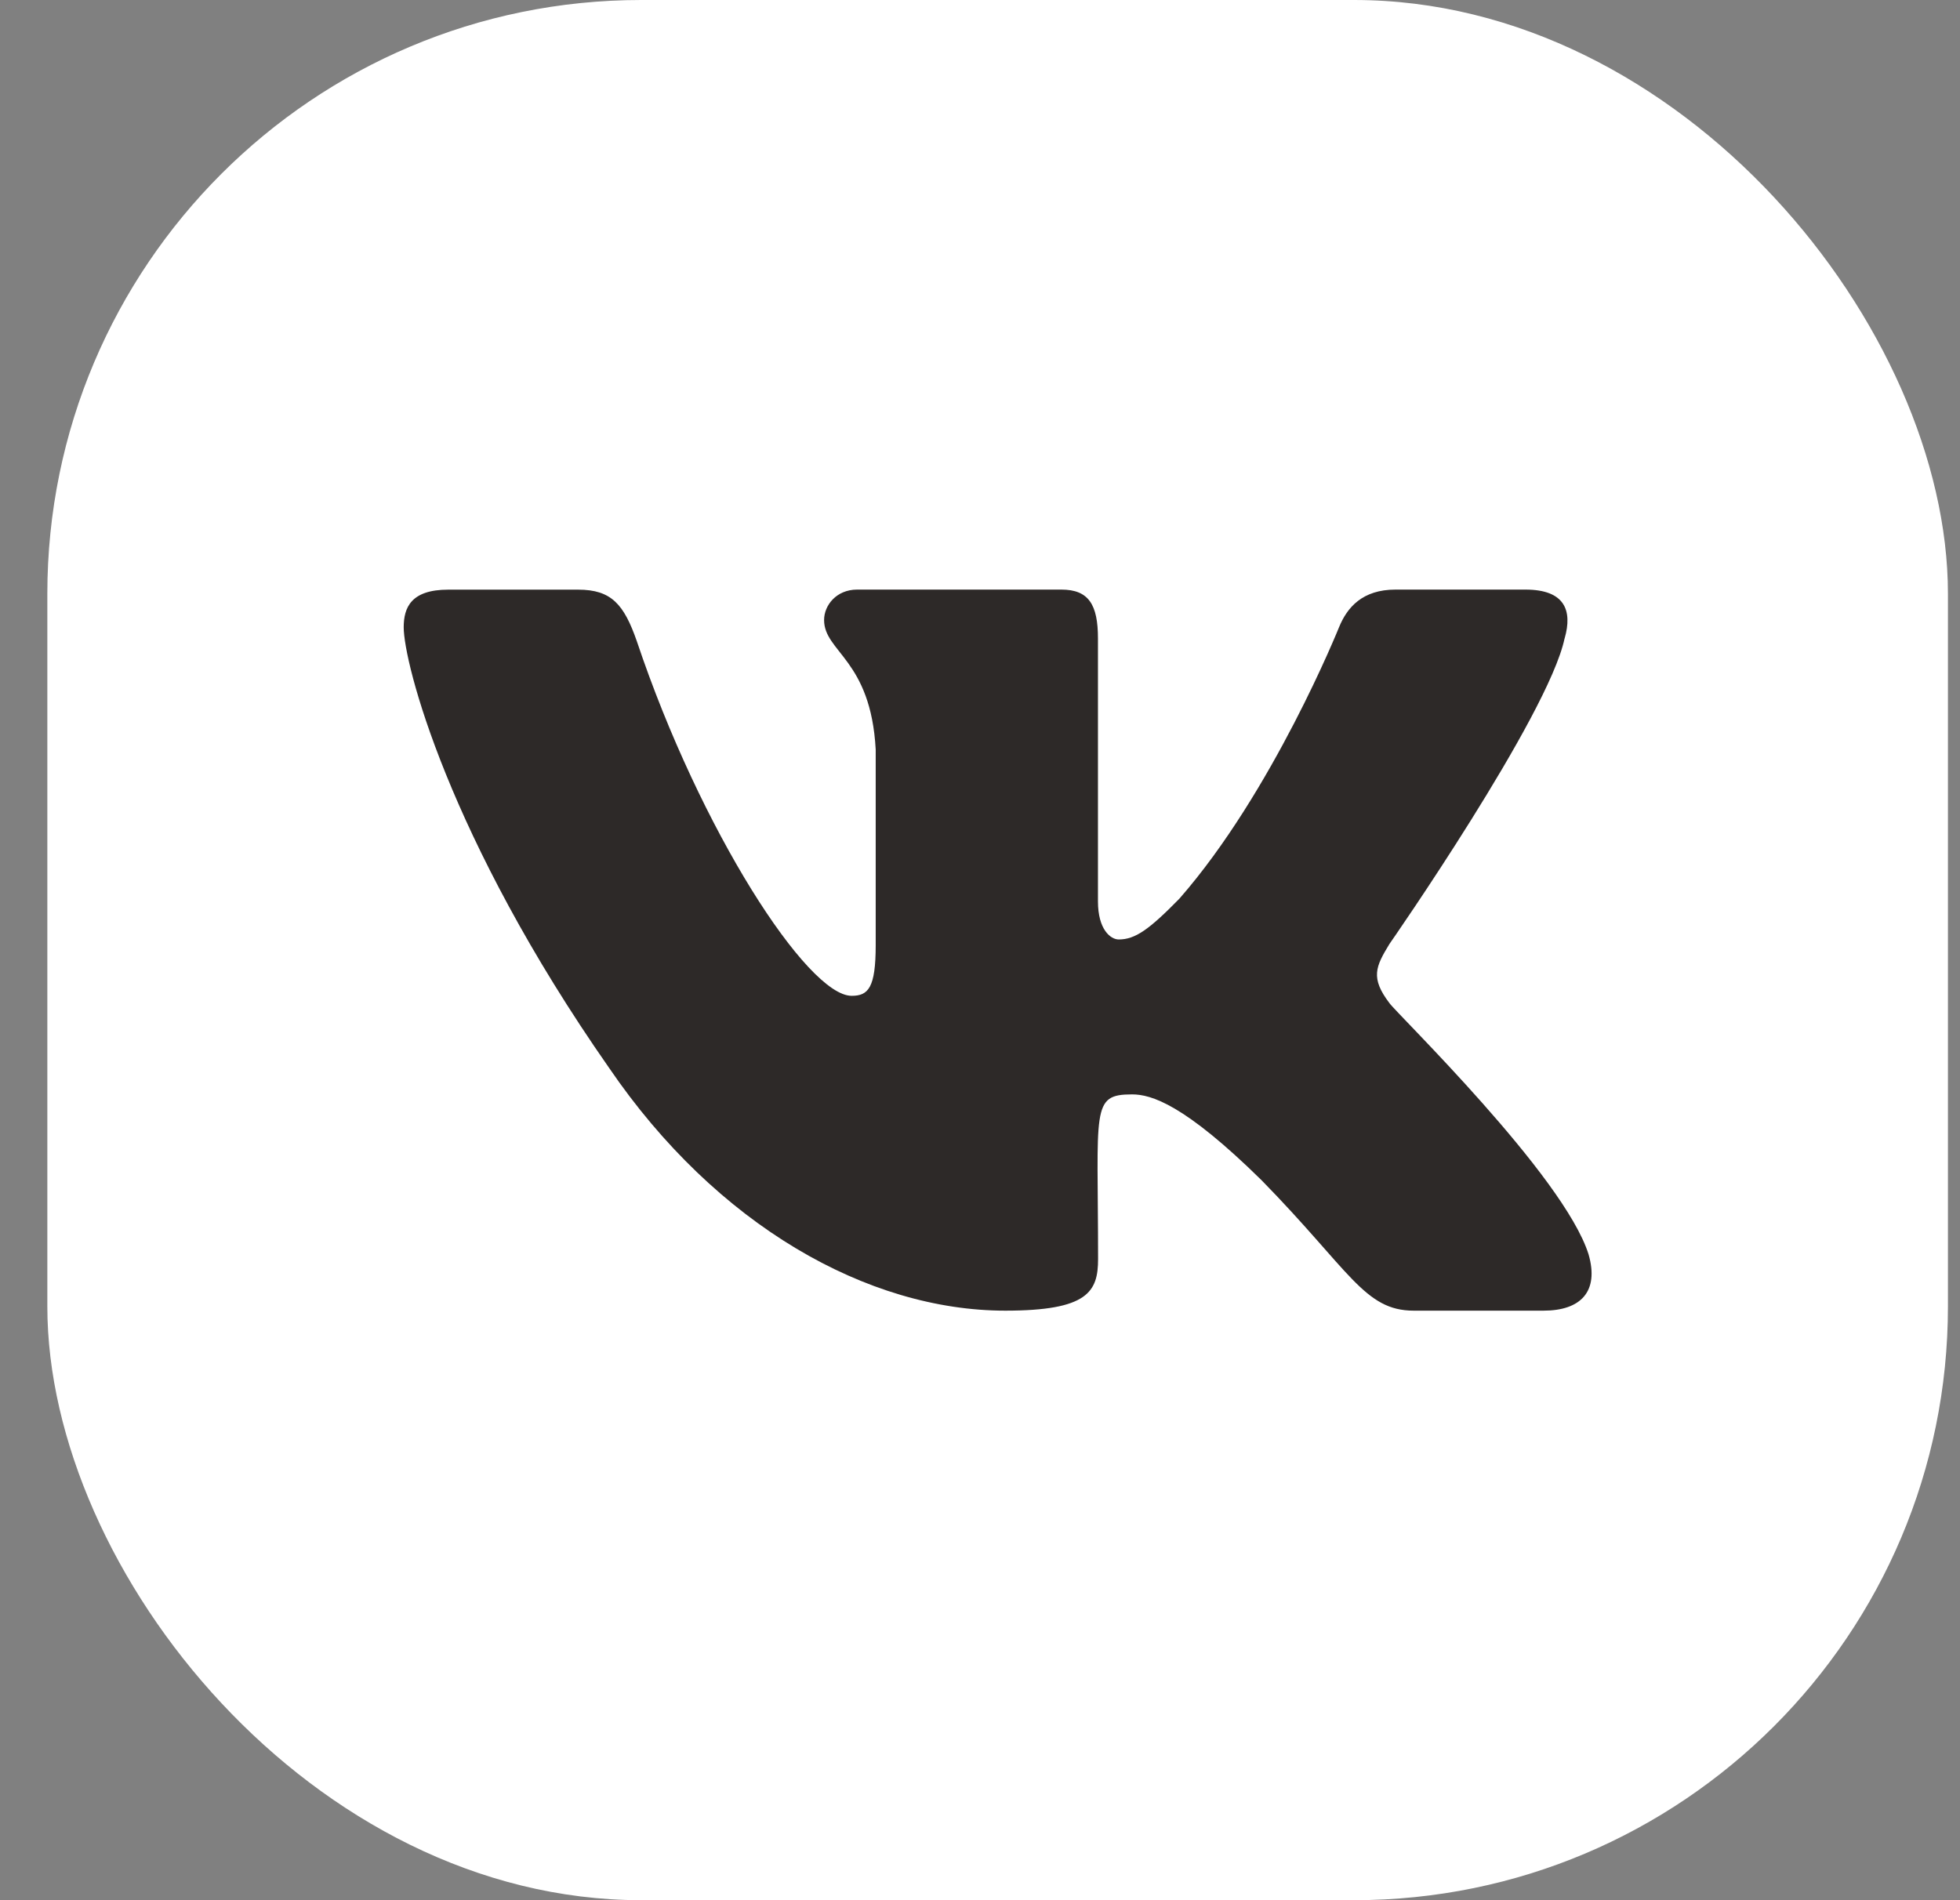 <?xml version="1.0" encoding="UTF-8"?> <svg xmlns="http://www.w3.org/2000/svg" width="33" height="32" viewBox="0 0 33 32" fill="none"><rect x="0" y="0" width="33" height="32" fill="#808080" stroke="none"/> <rect x="0.797" width="32" height="32" rx="10" fill="white"></rect> <path d="M23.393 16.892C23.07 16.467 23.162 16.278 23.393 15.898C23.398 15.893 26.067 12.055 26.342 10.753L26.343 10.752C26.48 10.277 26.343 9.929 25.683 9.929H23.496C22.939 9.929 22.682 10.228 22.545 10.563C22.545 10.563 21.431 13.336 19.857 15.134C19.348 15.654 19.113 15.821 18.836 15.821C18.699 15.821 18.486 15.654 18.486 15.18V10.752C18.486 10.183 18.331 9.929 17.87 9.929H14.431C14.082 9.929 13.875 10.194 13.875 10.441C13.875 10.981 14.662 11.105 14.744 12.623V15.916C14.744 16.638 14.618 16.77 14.339 16.77C13.595 16.77 11.791 13.985 10.722 10.798C10.506 10.179 10.295 9.93 9.734 9.93H7.547C6.923 9.93 6.797 10.229 6.797 10.564C6.797 11.155 7.54 14.096 10.254 17.982C12.062 20.634 14.609 22.072 16.926 22.072C18.318 22.072 18.488 21.752 18.488 21.203C18.488 18.669 18.362 18.43 19.06 18.43C19.383 18.43 19.94 18.596 21.24 19.875C22.726 21.392 22.97 22.072 23.802 22.072H25.988C26.612 22.072 26.928 21.752 26.746 21.123C26.33 19.798 23.52 17.074 23.393 16.892Z" fill="#2D2928"></path> </svg> 